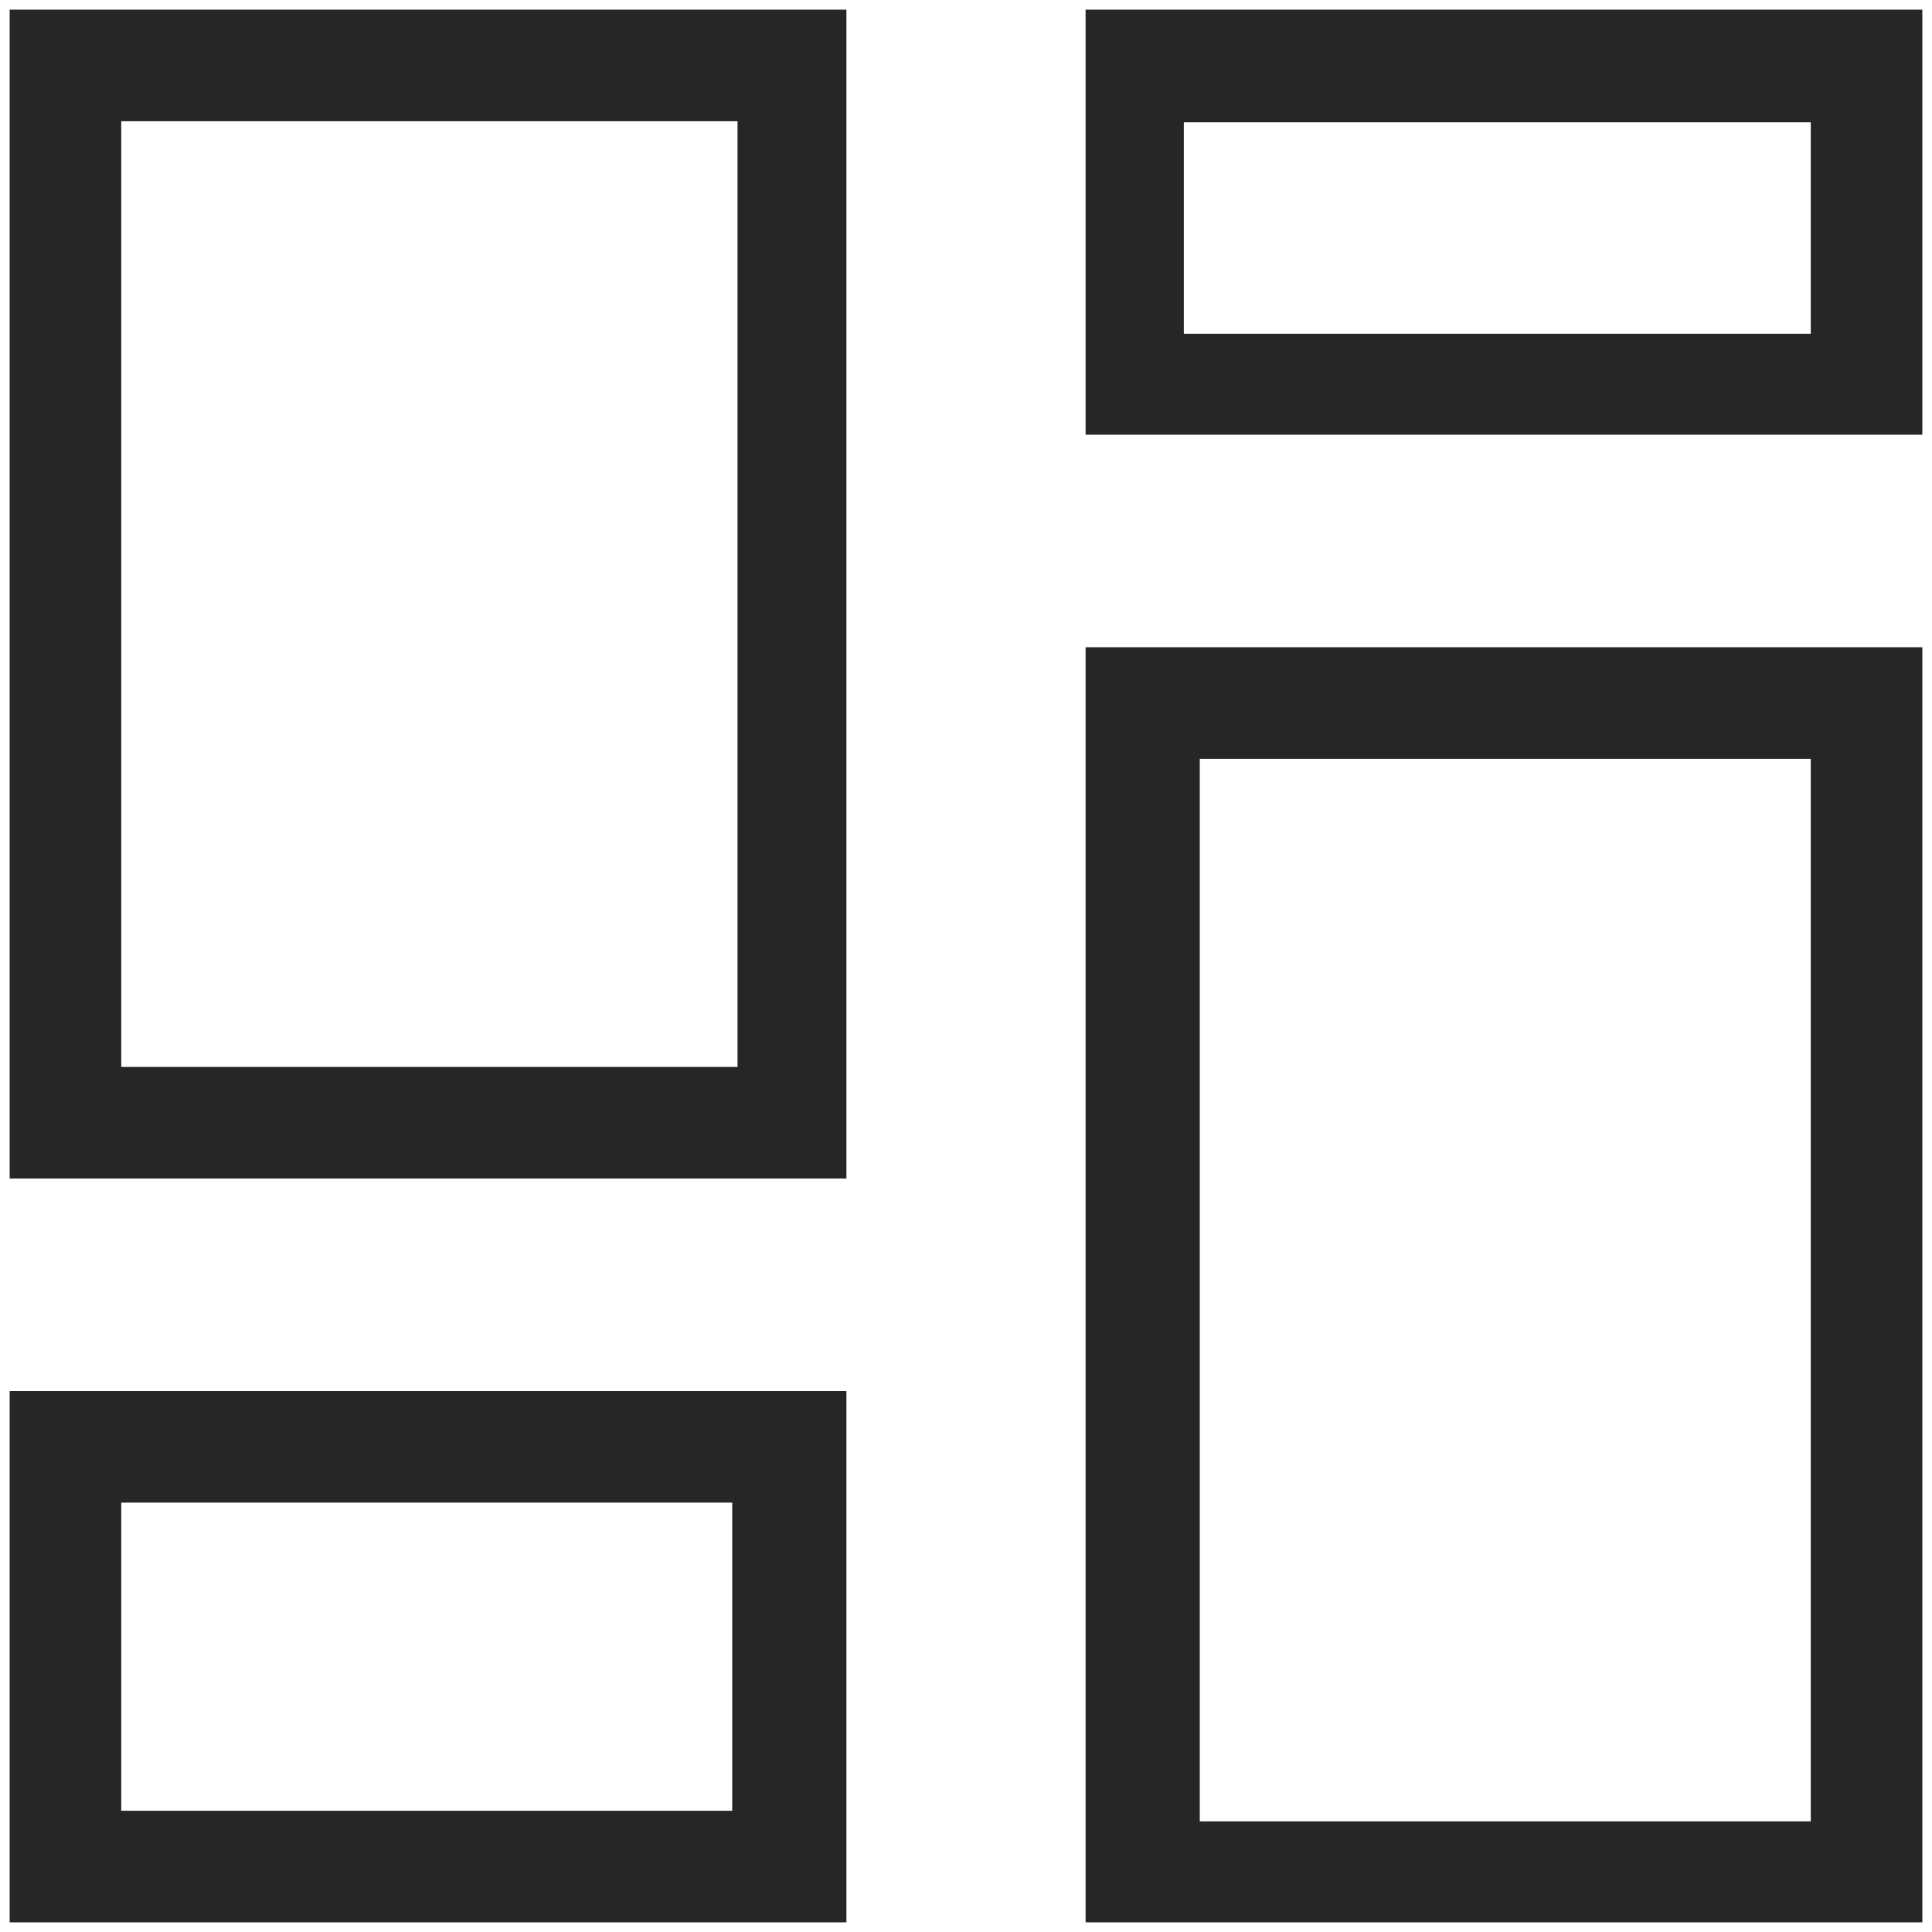 <svg xmlns="http://www.w3.org/2000/svg" width="20" height="20" viewBox="0 0 20 20"><g fill="none" fill-rule="evenodd"><rect width="20" height="20"/><path fill="#262626" d="M0.1,12.2 L0.1,0.1 L8.762,0.1 L8.762,12.2 L0.1,12.2 Z M1.255,11.045 L7.635,11.045 L7.635,1.255 L1.255,1.255 L1.255,11.045 Z M11.238,4.5 L11.238,0.1 L19.9,0.1 L19.9,4.5 L11.238,4.5 Z M12.255,3.455 L18.745,3.455 L18.745,1.266 L12.255,1.266 L12.255,3.455 Z M0.1,19.9 L0.1,14.4 L8.762,14.4 L8.762,19.9 L0.1,19.9 Z M7.58,18.745 L7.58,15.555 L1.255,15.555 L1.255,18.745 L7.58,18.745 Z M11.238,19.9 L11.238,6.7 L19.9,6.7 L19.9,19.9 L11.238,19.9 Z M18.745,18.855 L18.745,7.855 L12.42,7.855 L12.42,18.855 L18.745,18.855 Z"/></g></svg>